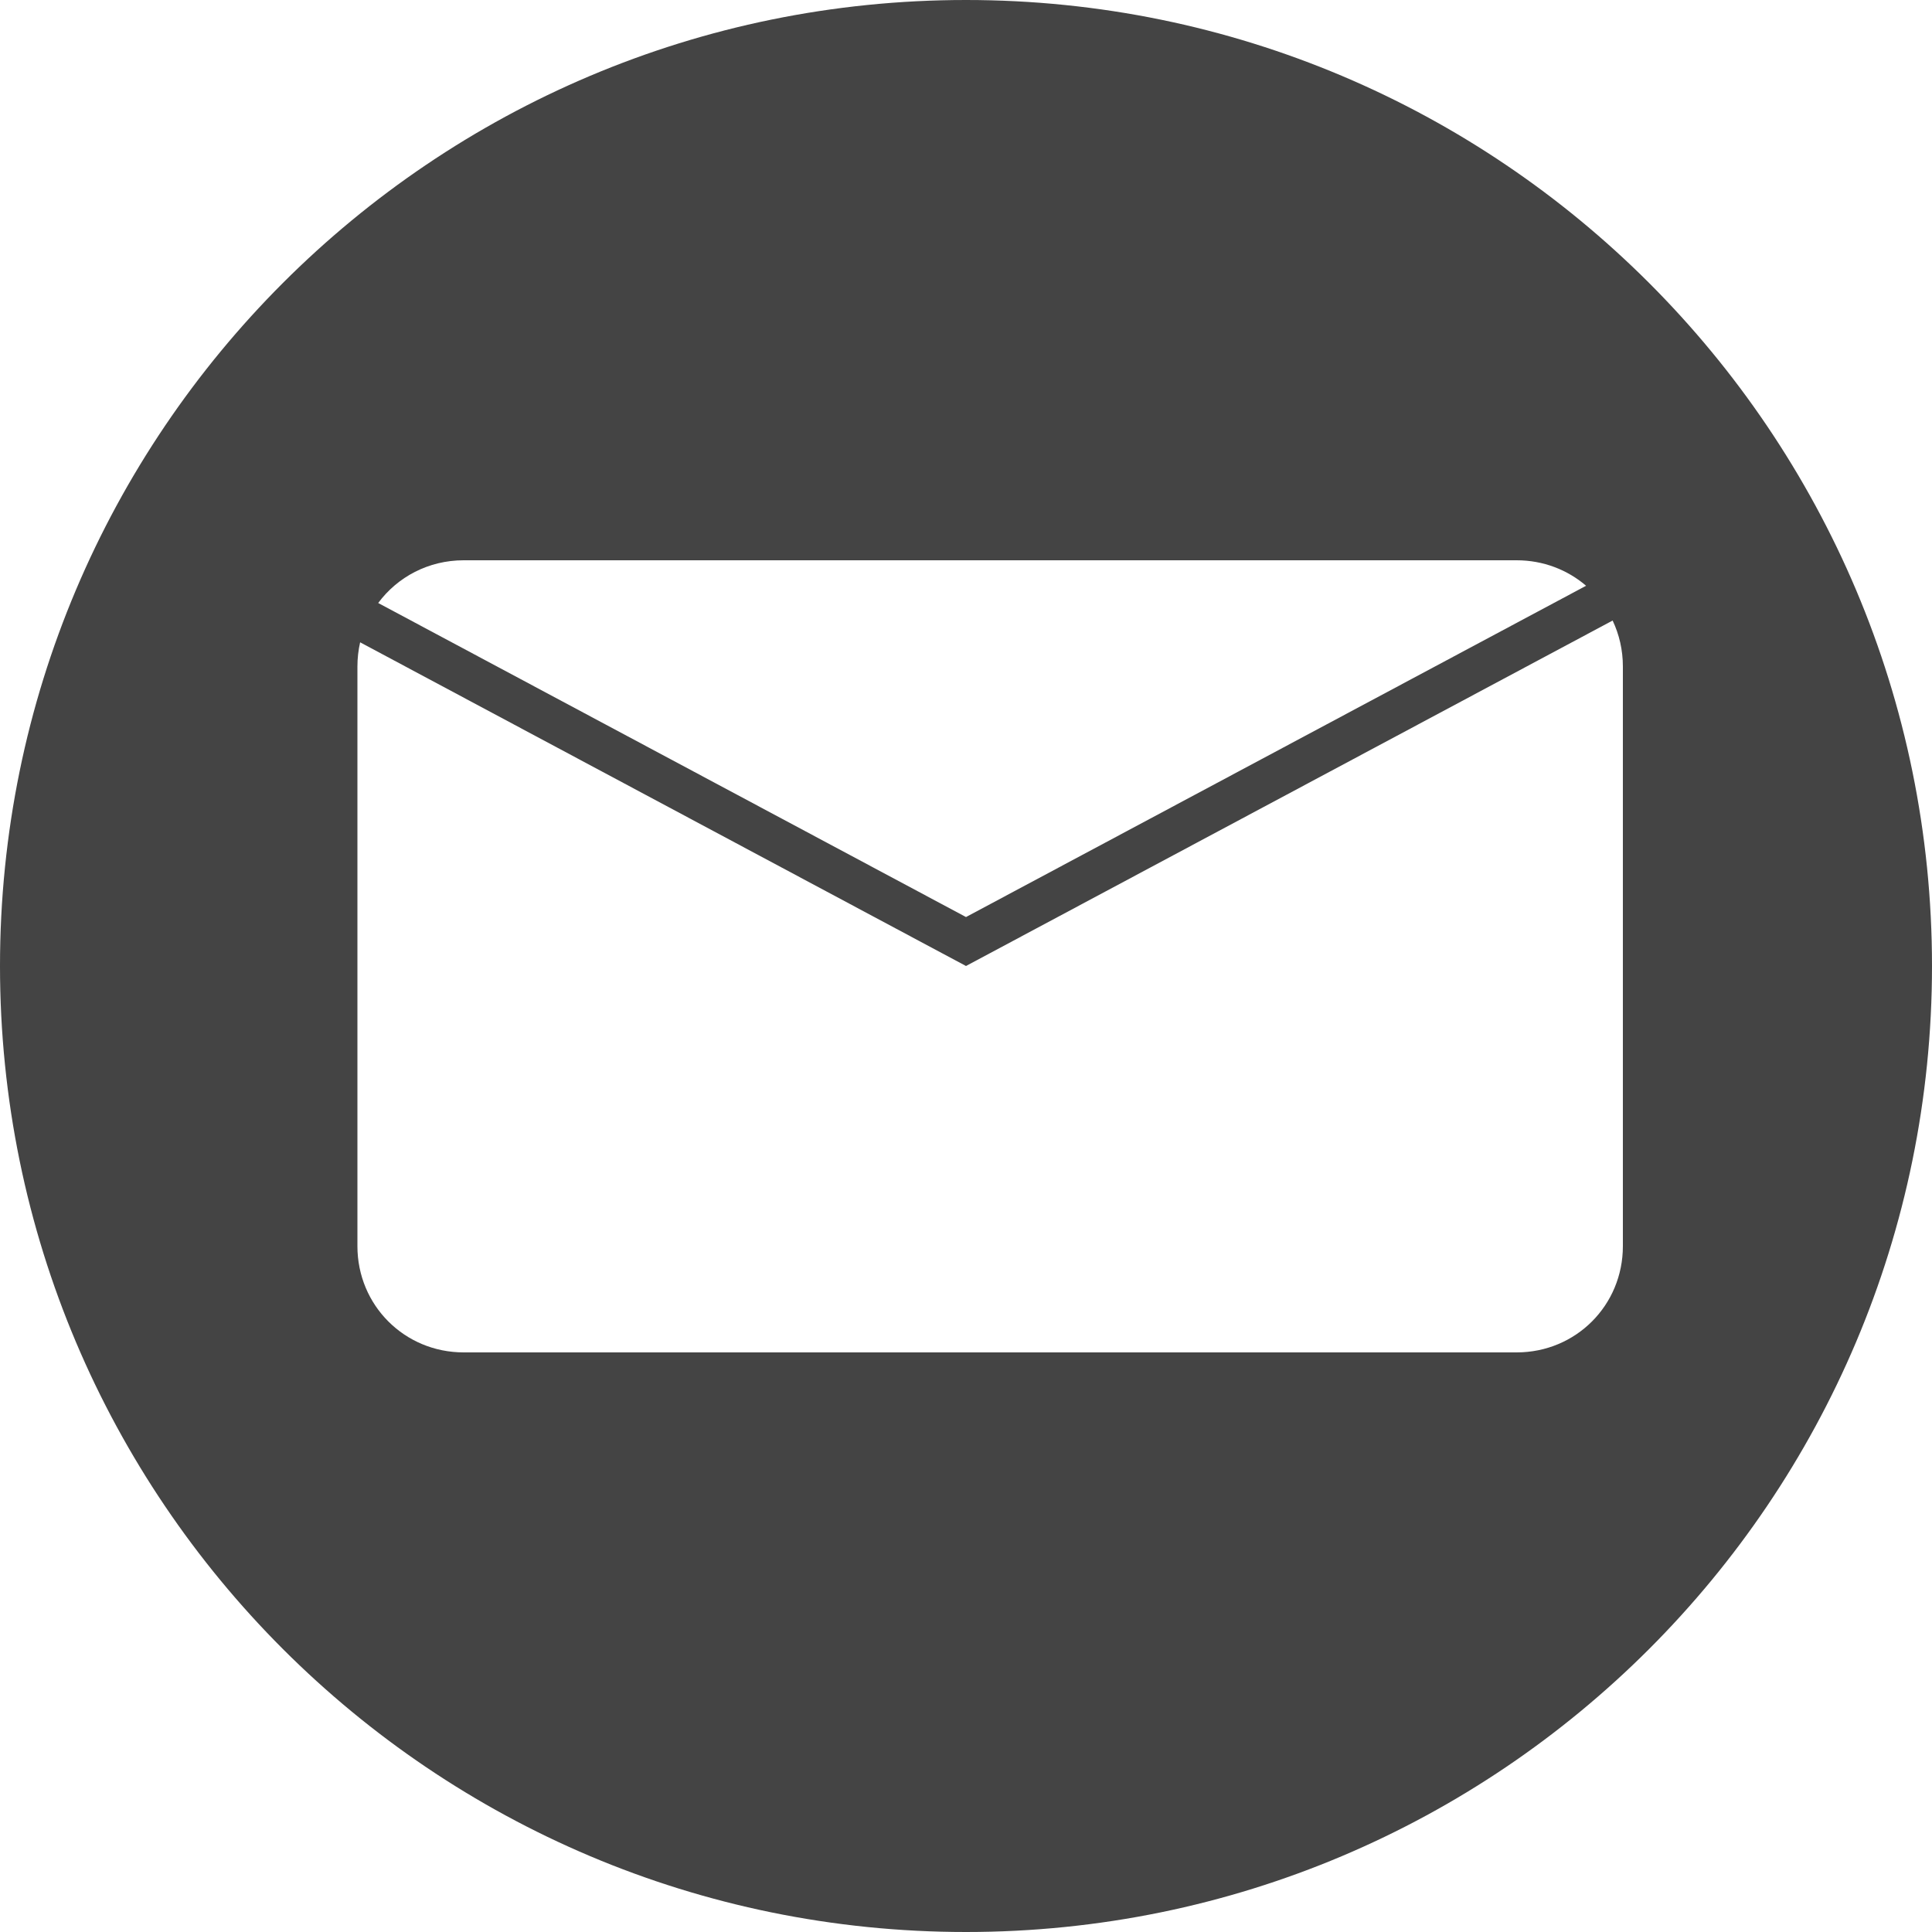 <?xml version="1.0" encoding="UTF-8" standalone="no"?>
<svg width="200px" height="200px" viewBox="0 0 200 200" version="1.1" xmlns="http://www.w3.org/2000/svg" xmlns:xlink="http://www.w3.org/1999/xlink">
    <!-- Generator: Sketch 3.7.2 (28276) - http://www.bohemiancoding.com/sketch -->
    <title>Email</title>
    <desc>Created with Sketch.</desc>
    <defs></defs>
    <g id="Page-1" stroke="none" stroke-width="1" fill="none" fill-rule="evenodd">
        <path d="M39.151,62.423 C41.145,59.73 44.35,58 48,58 L157,58 C159.764,58 162.271,58.99 164.191,60.638 L100,94.932 L39.151,62.423 Z M37.281,66.492 C37.097,67.297 37,68.136 37,69 L37,129 C37,135.126 41.873,140 48,140 L157,140 C163.134,140 168,135.126 168,129 L168,69 C168,67.289 167.62,65.675 166.939,64.238 L100,100 L37.281,66.492 Z M100,0 C44.771,0 0,44.771 0,100 C0,155.229 44.771,200 100,200 C155.229,200 200,155.229 200,100 C200,44.771 155.229,0 100,0 Z" id="Email" fill="#444444"></path>
    </g>
</svg>